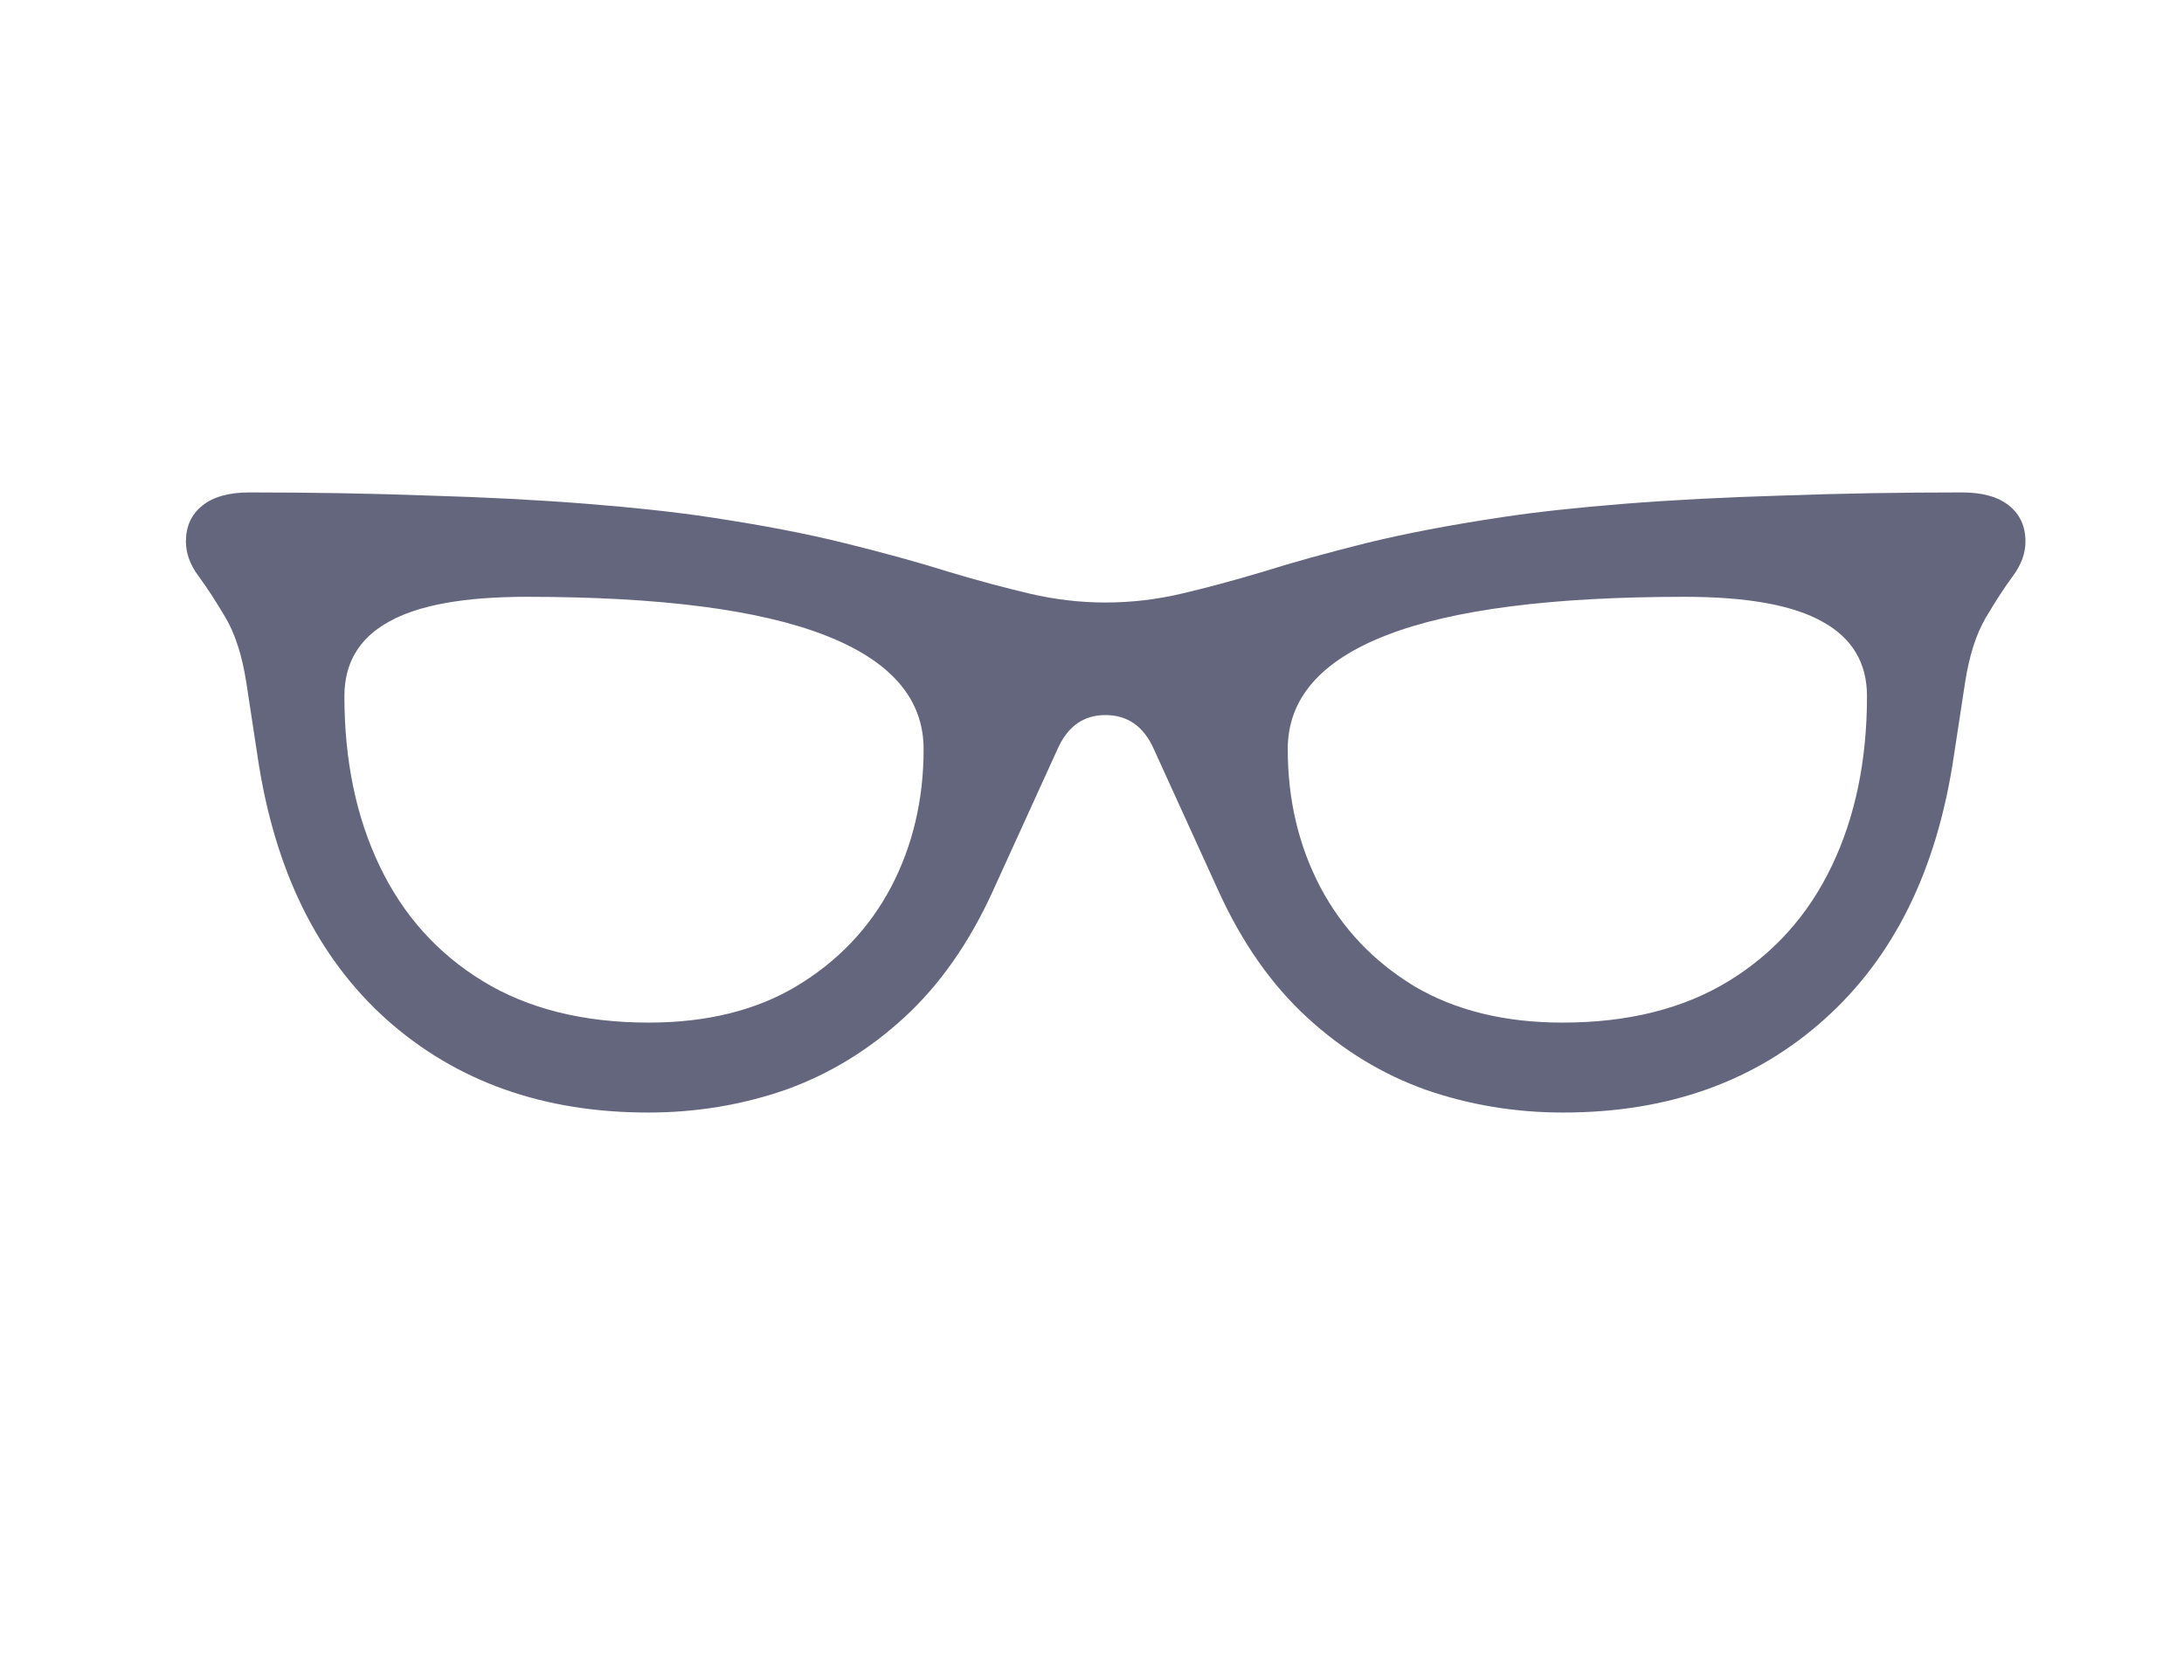 <svg width="78" height="60" viewBox="0 0 78 60" fill="none" xmlns="http://www.w3.org/2000/svg">
<path d="M39.477 25.537C38.699 25.537 38.13 25.941 37.77 26.75L35.457 31.826C34.618 33.668 33.563 35.173 32.29 36.341C31.017 37.509 29.602 38.37 28.045 38.924C26.488 39.463 24.855 39.732 23.148 39.732C19.405 39.732 16.29 38.624 13.805 36.408C11.334 34.192 9.799 31.062 9.2 27.02L8.796 24.369C8.646 23.411 8.399 22.64 8.055 22.056C7.71 21.472 7.388 20.977 7.089 20.573C6.789 20.169 6.64 19.757 6.64 19.338C6.64 18.799 6.834 18.372 7.224 18.058C7.613 17.743 8.174 17.586 8.908 17.586C11.139 17.586 13.273 17.623 15.31 17.698C17.361 17.758 19.233 17.855 20.925 17.99C22.632 18.125 24.084 18.282 25.282 18.462C27.184 18.746 28.824 19.061 30.201 19.405C31.594 19.75 32.814 20.087 33.862 20.416C34.91 20.73 35.884 20.992 36.782 21.202C37.681 21.412 38.579 21.517 39.477 21.517C40.391 21.517 41.297 21.412 42.195 21.202C43.094 20.992 44.067 20.73 45.115 20.416C46.163 20.087 47.376 19.75 48.754 19.405C50.147 19.061 51.794 18.746 53.695 18.462C54.893 18.282 56.338 18.125 58.03 17.99C59.737 17.855 61.609 17.758 63.645 17.698C65.697 17.623 67.838 17.586 70.069 17.586C70.803 17.586 71.365 17.743 71.754 18.058C72.143 18.372 72.338 18.799 72.338 19.338C72.338 19.757 72.188 20.169 71.889 20.573C71.589 20.977 71.267 21.472 70.923 22.056C70.579 22.64 70.331 23.411 70.182 24.369L69.777 27.02C69.178 31.062 67.636 34.192 65.15 36.408C62.68 38.624 59.573 39.732 55.829 39.732C54.122 39.732 52.49 39.463 50.933 38.924C49.375 38.37 47.96 37.509 46.688 36.341C45.415 35.173 44.359 33.668 43.52 31.826L41.207 26.75C40.848 25.941 40.271 25.537 39.477 25.537ZM23.171 36.52C25.237 36.52 26.997 36.086 28.449 35.218C29.917 34.334 31.04 33.159 31.818 31.691C32.597 30.209 32.986 28.562 32.986 26.75C32.986 24.953 31.811 23.598 29.46 22.685C27.109 21.771 23.56 21.314 18.814 21.314C16.567 21.314 14.92 21.614 13.872 22.213C12.824 22.797 12.3 23.68 12.3 24.863C12.3 27.154 12.719 29.176 13.558 30.928C14.396 32.68 15.624 34.05 17.241 35.038C18.858 36.026 20.835 36.52 23.171 36.52ZM55.807 36.52C58.143 36.52 60.119 36.026 61.736 35.038C63.353 34.05 64.581 32.68 65.42 30.928C66.258 29.176 66.678 27.154 66.678 24.863C66.678 23.68 66.154 22.797 65.106 22.213C64.057 21.614 62.41 21.314 60.164 21.314C55.417 21.314 51.868 21.771 49.518 22.685C47.167 23.598 45.991 24.953 45.991 26.75C45.991 28.562 46.38 30.209 47.159 31.691C47.938 33.159 49.053 34.334 50.506 35.218C51.973 36.086 53.74 36.52 55.807 36.52Z" fill="#64667D"/>
</svg>
